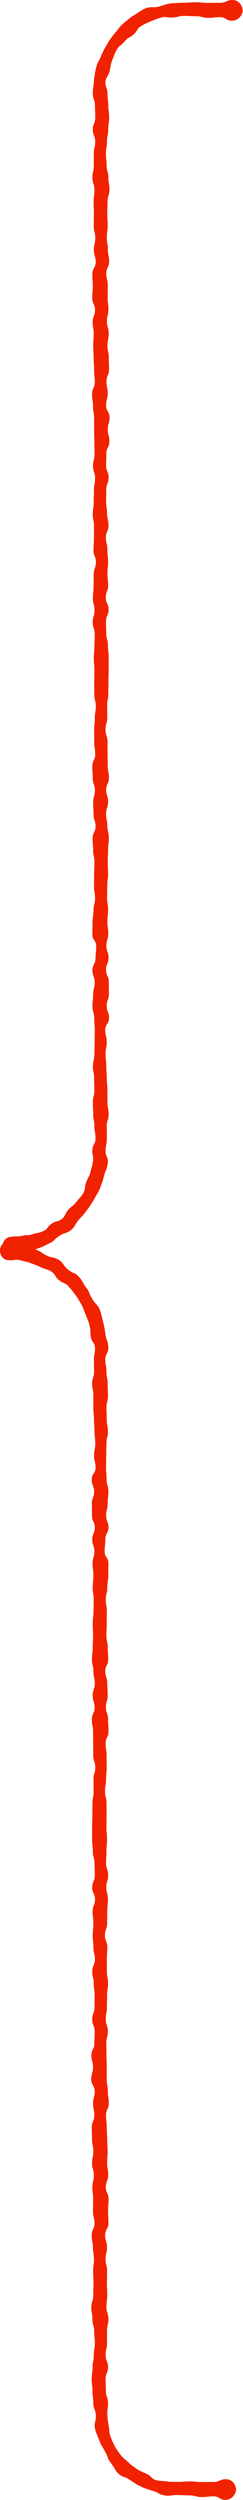 <?xml version="1.0" encoding="UTF-8" standalone="no"?><svg xmlns="http://www.w3.org/2000/svg" xmlns:xlink="http://www.w3.org/1999/xlink" data-name="Layer 2" fill="#000000" height="500.2" preserveAspectRatio="xMidYMid meet" version="1" viewBox="-0.0 0.0 48.7 500.2" width="48.7" zoomAndPan="magnify"><g data-name="Layer 1" id="change1_1"><path d="m21.99,14.12c.26-1.08.15-1.11.53-2.18.5-1,.32-1.1.93-2.06.28-.49.52-.67.75-.85.24-.17.43-.38.8-.79.38-.41.61-.57.85-.72.26-.13.51-.26.91-.63.4-.36.58-.59.72-.85.15-.26.31-.53.8-.81.95-.6,1-.52,2-1.01,1.06-.37,1.03-.46,2.12-.73.54-.16.84-.09,1.13-.04.29.06.57.08,1.12.05,1.09-.05,1.07-.33,2.28-.32,1.2,0,1.2.07,2.4.07s1.2.33,2.4.33,1.18-.14,2.38-.14,1.16.7,2.36.7c1.43,0,2.16-1.29,2.16-2.04s-.6-2.09-2.04-2.09c-1.21,0-1.27.55-2.47.55q-1.21,0-2.41.02c-1.2,0-1.2-.13-2.41-.13s-1.2.1-2.41.1c-1.19,0-1.22.05-2.54.12-.66.05-.97.19-1.29.28-.32.1-.63.19-1.26.37-1.26.31-1.4-.1-2.67.36-1.21.59-1.16.68-2.29,1.38-.58.33-.82.56-1.08.77-.25.22-.53.4-1.02.84-.49.45-.71.69-.92.95-.19.27-.38.54-.82,1.03-.43.49-.6.78-.79,1.04-.19.26-.38.53-.71,1.1-.69,1.11-.65,1.13-1.22,2.31-.44,1.23-.71,1.15-1.02,2.44-.18.64-.21.97-.26,1.3-.04.33-.13.65-.17,1.32-.07,1.33-.24,1.35-.23,2.54,0,1.2.43,1.2.43,2.41s.06,1.2.06,2.41-.5,1.2-.5,2.41.49,1.2.49,2.41-.28,1.2-.28,2.41q0,1.2,0,2.41c0,1.2-.28,1.2-.28,2.41s.4,1.2.4,2.41-.16,1.2-.16,2.41.06,1.2.06,2.4q-.02,1.2-.04,2.41c0,1.2.31,1.2.31,2.41s-.29,1.2-.29,2.4.38,1.2.38,2.4-.67,1.2-.67,2.41.08,1.2.08,2.4-.1,1.2-.1,2.4.55,1.2.55,2.4-.47,1.2-.47,2.4.21,1.2.21,2.41-.1,1.2-.1,2.4.09,1.2.09,2.4.09,1.2.09,2.4.14,1.2.14,2.4-.55,1.2-.55,2.4.19,1.2.19,2.4.22,1.2.22,2.4q0,1.2,0,2.41c0,1.2.05,1.2.05,2.41q.02,1.2.04,2.4c0,1.2-.31,1.2-.31,2.4s.41,1.2.41,2.41-.22,1.2-.22,2.41-.05,1.2-.05,2.4-.19,1.2-.19,2.4.24,1.2.24,2.4q0,1.2,0,2.41c0,1.2-.09,1.2-.09,2.41s.48,1.2.48,2.4-.44,1.2-.44,2.4q-.02,1.2-.03,2.4c0,1.2-.13,1.2-.13,2.41s.32,1.2.32,2.41-.36,1.2-.36,2.4.41,1.2.41,2.4-.07,1.2-.07,2.4-.12,1.2-.12,2.4.12,1.2.12,2.4q-.02,1.2-.03,2.41t.01,2.4c0,1.2.3,1.2.3,2.4s-.2,1.2-.2,2.4-.13,1.2-.13,2.4q.01,1.2.02,2.4c0,1.2.19,1.2.19,2.4s-.58,1.2-.58,2.41.09,1.2.09,2.4.43,1.2.43,2.4-.35,1.2-.35,2.4.08,1.2.08,2.4.4,1.2.4,2.4-.59,1.2-.59,2.4.1,1.2.1,2.4.27,1.2.27,2.41-.07,1.2-.07,2.4q0,1.2-.02,2.4c0,1.2.21,1.2.21,2.4s-.31,1.2-.31,2.4-.19,1.2-.19,2.4q-.02,1.2-.04,2.4c0,1.2.77,1.2.77,2.4s-.14,1.2-.14,2.4-.62,1.2-.62,2.4.46,1.2.46,2.41-.31,1.2-.31,2.4-.14,1.2-.14,2.4.36,1.2.36,2.4.11,1.2.11,2.4q-.02,1.2-.04,2.4-.02,1.2-.04,2.4c0,1.2-.3,1.2-.3,2.4s.24,1.2.24,2.4.05,1.2.05,2.4-.3,1.2-.3,2.4.07,1.2.07,2.4.24,1.2.24,2.4.22,1.2.22,2.4c0,.6-.15.9-.31,1.2-.16.29-.3.62-.33,1.15-.07,1.08.32,1.12.13,2.22-.09.55-.13.82-.2,1.09-.08.27-.16.53-.3,1.07-.12.54-.25.79-.39,1.03-.13.25-.26.49-.45,1.01-.44,1-.06,1.18-.58,2.18-.29.48-.48.69-.67.9-.18.22-.37.42-.72.86-.33.44-.55.63-.76.81-.23.17-.46.33-.83.73-.36.41-.48.68-.61.94-.13.27-.26.54-.68.92-.88.7-1.16.33-2.05.96-.47.28-.64.52-.82.77-.17.25-.37.49-.88.72-.51.24-.79.31-1.06.37-.29.04-.57.07-1.09.26-1.04.4-1.01.02-2.06.32-1.06.24-1.21.03-2.27.21-.95.04-1.46.74-1.67,1.41-.39.38-.56.9-.55,1.3,0,.75.43,1.9,1.7,1.96,1.08.15,1.2-.23,2.29,0,.54.14.81.2,1.08.26.28.05.54.12,1.07.33.52.19.79.28,1.05.37.26.11.51.23,1.01.47.51.23.79.3,1.06.39.28.08.56.16,1.04.46.93.65.66,1.02,1.53,1.7.41.37.68.48.96.6.28.11.56.23.94.66.38.42.56.64.75.85.17.23.33.46.67.92.35.45.5.69.63.94.14.25.28.49.57.97.52,1,.41,1.05.87,2.07.19.53.3.79.4,1.05.11.26.22.52.34,1.07.28,1.09.09,1.13.24,2.23.19,1.09.77,1.04.84,2.19.05,1.15-.22,1.19-.21,2.37q.01,1.2.03,2.4c0,1.2-.38,1.2-.38,2.4s.24,1.2.24,2.4q0,1.2,0,2.4c0,1.2.13,1.2.13,2.4s.1,1.2.1,2.4.15,1.2.15,2.4-.24,1.2-.24,2.4.3,1.2.3,2.4-.77,1.2-.77,2.4.48,1.2.48,2.4-.45,1.2-.45,2.4q.02,1.2.03,2.4c0,1.2.55,1.2.55,2.4s-.5,1.2-.5,2.4.43,1.2.43,2.4-.37,1.2-.37,2.4.17,1.2.17,2.4-.14,1.2-.14,2.4.2,1.2.2,2.4q-.02,1.2-.04,2.4c0,1.2-.16,1.2-.16,2.4s.07,1.2.07,2.4-.07,1.2-.07,2.4-.15,1.2-.15,2.4.3,1.2.3,2.4.26,1.2.26,2.4-.42,1.2-.42,2.4.39,1.2.39,2.4-.55,1.2-.55,2.4.24,1.2.24,2.4q.01,1.2.03,2.4,0,1.2.01,2.4c0,1.2.41,1.2.41,2.4s-.36,1.2-.36,2.4q.01,1.2.02,2.4c0,1.2-.23,1.2-.23,2.4q-.01,1.2-.02,2.4c0,1.2-.05,1.2-.05,2.4v2.4c0,1.2.14,1.2.14,2.4s.35,1.2.35,2.4.05,1.2.05,2.4-.52,1.2-.52,2.4.56,1.2.56,2.4-.48,1.2-.48,2.4.15,1.2.15,2.4-.13,1.2-.13,2.4.14,1.2.14,2.4.3,1.2.3,2.4-.53,1.2-.53,2.4.29,1.2.29,2.4.19,1.2.19,2.4q-.01,1.2-.03,2.4c0,1.2-.46,1.2-.46,2.4s.49,1.2.49,2.4-.05,1.2-.05,2.4-.6,1.2-.6,2.4.32,1.2.32,2.4-.36,1.2-.36,2.4.7,1.2.7,2.4-.33,1.2-.33,2.4.25,1.2.25,2.4-.51,1.2-.51,2.4.05,1.2.05,2.4.26,1.2.26,2.4-.25,1.2-.25,2.4.36,1.2.36,2.4-.3,1.2-.3,2.4.16,1.2.16,2.4q-.02,1.2-.03,2.4c0,1.2.3,1.2.3,2.4s-.57,1.2-.57,2.4.25,1.2.25,2.4.21,1.2.21,2.4-.17,1.2-.17,2.4.08,1.2.08,2.4-.05,1.2-.05,2.4-.39,1.2-.39,2.4.22,1.2.22,2.4.35,1.2.35,2.4.14,1.2.14,2.4-.21,1.2-.21,2.4-.25,1.2-.25,2.4-.18,1.2-.18,2.4.17,1.2.17,2.4.16,1.2.16,2.4c.01,1.21.44,1.17.51,2.43.05,1.25-.37,1.3-.19,2.58.14.63.27.93.39,1.23.11.3.25.59.48,1.19.21.6.36.88.54,1.15.17.27.33.55.62,1.11.66,1.08.39,1.26,1.17,2.28.37.53.57.78.72,1.08.17.28.31.61.8,1.04.96.9,1.27.51,2.29,1.27.53.35.81.51,1.07.69.26.18.54.34,1.12.61.57.29.87.4,1.18.49.31.09.6.21,1.21.4,1.23.31,1.14.73,2.44.91.64.11.98.04,1.3,0,.32-.05.67-.08,1.27-.08,1.2,0,1.2.07,2.4.07s1.2.33,2.4.33,1.18-.14,2.38-.14,1.15.7,2.35.7c1.43,0,2.16-1.29,2.16-2.04s-.6-2.09-2.03-2.09c-1.2,0-1.26.55-2.46.55q-1.2,0-2.4.02c-1.2,0-1.2-.13-2.4-.13s-1.2.1-2.4.1c-.55-.01-.83-.02-1.11-.02-.27,0-.55.01-1.08-.09-1.07-.15-1.11.01-2.18-.25-.52-.17-.74-.4-.95-.6-.21-.2-.41-.42-.88-.65-.48-.22-.73-.31-.98-.43-.24-.11-.51-.2-.95-.5-.86-.64-.91-.58-1.7-1.32-.41-.35-.59-.56-.81-.72-.21-.18-.45-.33-.76-.78-.67-.87-.66-.87-1.23-1.8-.46-.99-.51-.97-.86-2-.2-.51-.22-.79-.22-1.07,0-.28-.04-.55-.15-1.07-.15-1.06-.2-1.06-.24-2.14-.04-.52.01-.84.05-1.14.04-.3.08-.6.08-1.2,0-1.2-.43-1.2-.43-2.4s-.06-1.2-.06-2.4.5-1.2.5-2.4-.49-1.2-.49-2.4.28-1.2.28-2.4q0-1.2,0-2.4c0-1.2.28-1.2.28-2.4s-.4-1.2-.4-2.4.16-1.2.16-2.4-.06-1.2-.06-2.4q.02-1.2.04-2.4c0-1.2-.31-1.2-.31-2.4s.29-1.2.29-2.4-.38-1.2-.38-2.4.67-1.2.67-2.4-.08-1.2-.08-2.4.1-1.2.1-2.4-.55-1.2-.55-2.4.47-1.2.47-2.4-.21-1.2-.21-2.4.1-1.2.1-2.4-.09-1.2-.09-2.4-.09-1.2-.09-2.4-.14-1.2-.14-2.4.55-1.2.55-2.4-.19-1.2-.19-2.4-.22-1.2-.22-2.4q0-1.2,0-2.4c0-1.2-.05-1.2-.05-2.4q-.02-1.2-.04-2.4c0-1.2.31-1.2.31-2.4s-.41-1.2-.41-2.4.22-1.2.22-2.4.05-1.2.05-2.4.19-1.2.19-2.4-.24-1.2-.24-2.4q0-1.2,0-2.4c0-1.2.09-1.2.09-2.4s-.48-1.2-.48-2.4.44-1.2.44-2.4q.02-1.2.03-2.4c0-1.2.13-1.2.13-2.4s-.32-1.2-.32-2.4.36-1.2.36-2.4-.41-1.2-.41-2.4.07-1.2.07-2.4.12-1.2.12-2.4-.12-1.2-.12-2.4q.02-1.2.03-2.4,0-1.2-.01-2.4c0-1.2-.3-1.2-.3-2.4s.2-1.2.2-2.4.13-1.2.13-2.4q-.01-1.2-.02-2.4c0-1.2-.19-1.2-.19-2.4s.58-1.2.58-2.4-.09-1.2-.09-2.4-.43-1.2-.43-2.4.35-1.2.35-2.4-.08-1.2-.08-2.4-.4-1.2-.4-2.4.59-1.2.59-2.4-.1-1.2-.1-2.4-.27-1.2-.27-2.4.07-1.2.07-2.4q0-1.2.02-2.4c0-1.2-.21-1.2-.21-2.4s.31-1.2.31-2.4.19-1.2.19-2.4q.02-1.2.04-2.4c0-1.2-.77-1.2-.77-2.4s.14-1.2.14-2.4.62-1.2.62-2.4-.46-1.2-.46-2.4.31-1.2.31-2.4.14-1.2.14-2.4-.36-1.2-.36-2.4-.11-1.2-.11-2.4q.02-1.2.04-2.4.02-1.2.04-2.4c0-1.2.3-1.2.3-2.4s-.24-1.2-.24-2.4-.05-1.2-.05-2.4.3-1.2.3-2.4-.07-1.2-.07-2.4-.24-1.2-.24-2.4-.22-1.2-.22-2.4c0-.6.15-.9.31-1.2.15-.3.32-.59.28-1.25-.07-1.31-.35-1.28-.56-2.55-.18-1.28-.17-1.28-.48-2.53-.16-.63-.23-.94-.31-1.26-.08-.32-.15-.64-.38-1.25-.54-1.18-.91-1.01-1.51-2.13-.33-.55-.45-.84-.57-1.15-.11-.31-.26-.6-.65-1.11-.39-.51-.53-.81-.68-1.1-.17-.28-.34-.56-.78-1.04-.43-.49-.75-.63-1.07-.76-.32-.14-.63-.27-1.1-.69-1-.78-.72-1.16-1.8-1.9-.56-.34-.89-.41-1.23-.48-.33-.08-.66-.13-1.24-.4-.58-.28-.83-.48-1.1-.67-.28-.17-.56-.34-1.16-.56,0,0,0,0,0,0,.13-.05.27-.1.44-.16.61-.22.91-.34,1.2-.46.29-.14.58-.29,1.15-.57.59-.27.83-.49,1.06-.73.24-.23.47-.46,1.01-.79,1.03-.73,1.31-.36,2.32-1.17.48-.44.65-.73.82-1.02.17-.28.32-.58.74-1.06.43-.47.65-.7.86-.93.19-.25.39-.5.78-1.01.39-.5.56-.77.73-1.04.17-.27.35-.53.68-1.08.58-1.13.7-1.08,1.2-2.26.22-.6.32-.91.43-1.21.11-.3.2-.61.35-1.23.16-.62.29-.92.43-1.22.11-.31.21-.62.31-1.26.21-1.28-.51-1.34-.43-2.59.05-1.24.25-1.21.26-2.42q-.01-1.2-.03-2.41c0-1.2.38-1.2.38-2.41s-.24-1.2-.24-2.41q0-1.2,0-2.41c0-1.2-.13-1.2-.13-2.41s-.1-1.2-.1-2.41-.15-1.2-.15-2.41.24-1.2.24-2.41-.3-1.2-.3-2.41.77-1.2.77-2.41-.48-1.2-.48-2.41.45-1.2.45-2.4q-.02-1.2-.03-2.41c0-1.2-.55-1.2-.55-2.41s.5-1.2.5-2.4-.43-1.2-.43-2.4.37-1.2.37-2.41-.17-1.2-.17-2.4.14-1.2.14-2.4-.2-1.2-.2-2.4q.02-1.2.04-2.4c0-1.2.16-1.2.16-2.41s-.07-1.2-.07-2.4.07-1.2.07-2.4.15-1.2.15-2.4-.3-1.2-.3-2.4-.26-1.2-.26-2.4.42-1.2.42-2.4-.39-1.2-.39-2.4.55-1.2.55-2.41-.24-1.2-.24-2.41q-.01-1.2-.03-2.4,0-1.2-.01-2.4c0-1.2-.41-1.2-.41-2.41s.36-1.2.36-2.41q-.01-1.2-.02-2.4c0-1.2.23-1.2.23-2.4q.01-1.2.02-2.4c0-1.2.05-1.2.05-2.41v-2.41c0-1.2-.14-1.2-.14-2.4s-.35-1.2-.35-2.4-.05-1.2-.05-2.4.52-1.2.52-2.41-.56-1.2-.56-2.41.48-1.2.48-2.4-.15-1.2-.15-2.4.13-1.2.13-2.4-.14-1.2-.14-2.4-.3-1.2-.3-2.4.53-1.2.53-2.41-.29-1.2-.29-2.4-.19-1.2-.19-2.4q.01-1.2.03-2.4c0-1.2.46-1.2.46-2.4s-.49-1.2-.49-2.4.05-1.2.05-2.4.6-1.2.6-2.41-.32-1.2-.32-2.4.36-1.2.36-2.4-.7-1.2-.7-2.4.33-1.2.33-2.4-.25-1.2-.25-2.4.51-1.2.51-2.4-.05-1.2-.05-2.4-.26-1.2-.26-2.41.25-1.2.25-2.4-.36-1.2-.36-2.4.3-1.2.3-2.4-.16-1.2-.16-2.4q.02-1.2.03-2.4c0-1.2-.3-1.2-.3-2.4s.57-1.2.57-2.4-.25-1.2-.25-2.4-.21-1.2-.21-2.4.17-1.2.17-2.4-.08-1.2-.08-2.4.05-1.2.05-2.4.39-1.2.39-2.4-.22-1.2-.22-2.4-.35-1.2-.35-2.4-.14-1.2-.14-2.4.21-1.2.21-2.4.25-1.2.25-2.4.18-1.2.18-2.4-.17-1.2-.17-2.4-.16-1.2-.16-2.4c0-1.21-.46-1.19-.41-2.34.04-.57.24-.84.39-1.1.16-.26.31-.51.46-1.05Z" fill="#f12200"/></g></svg>